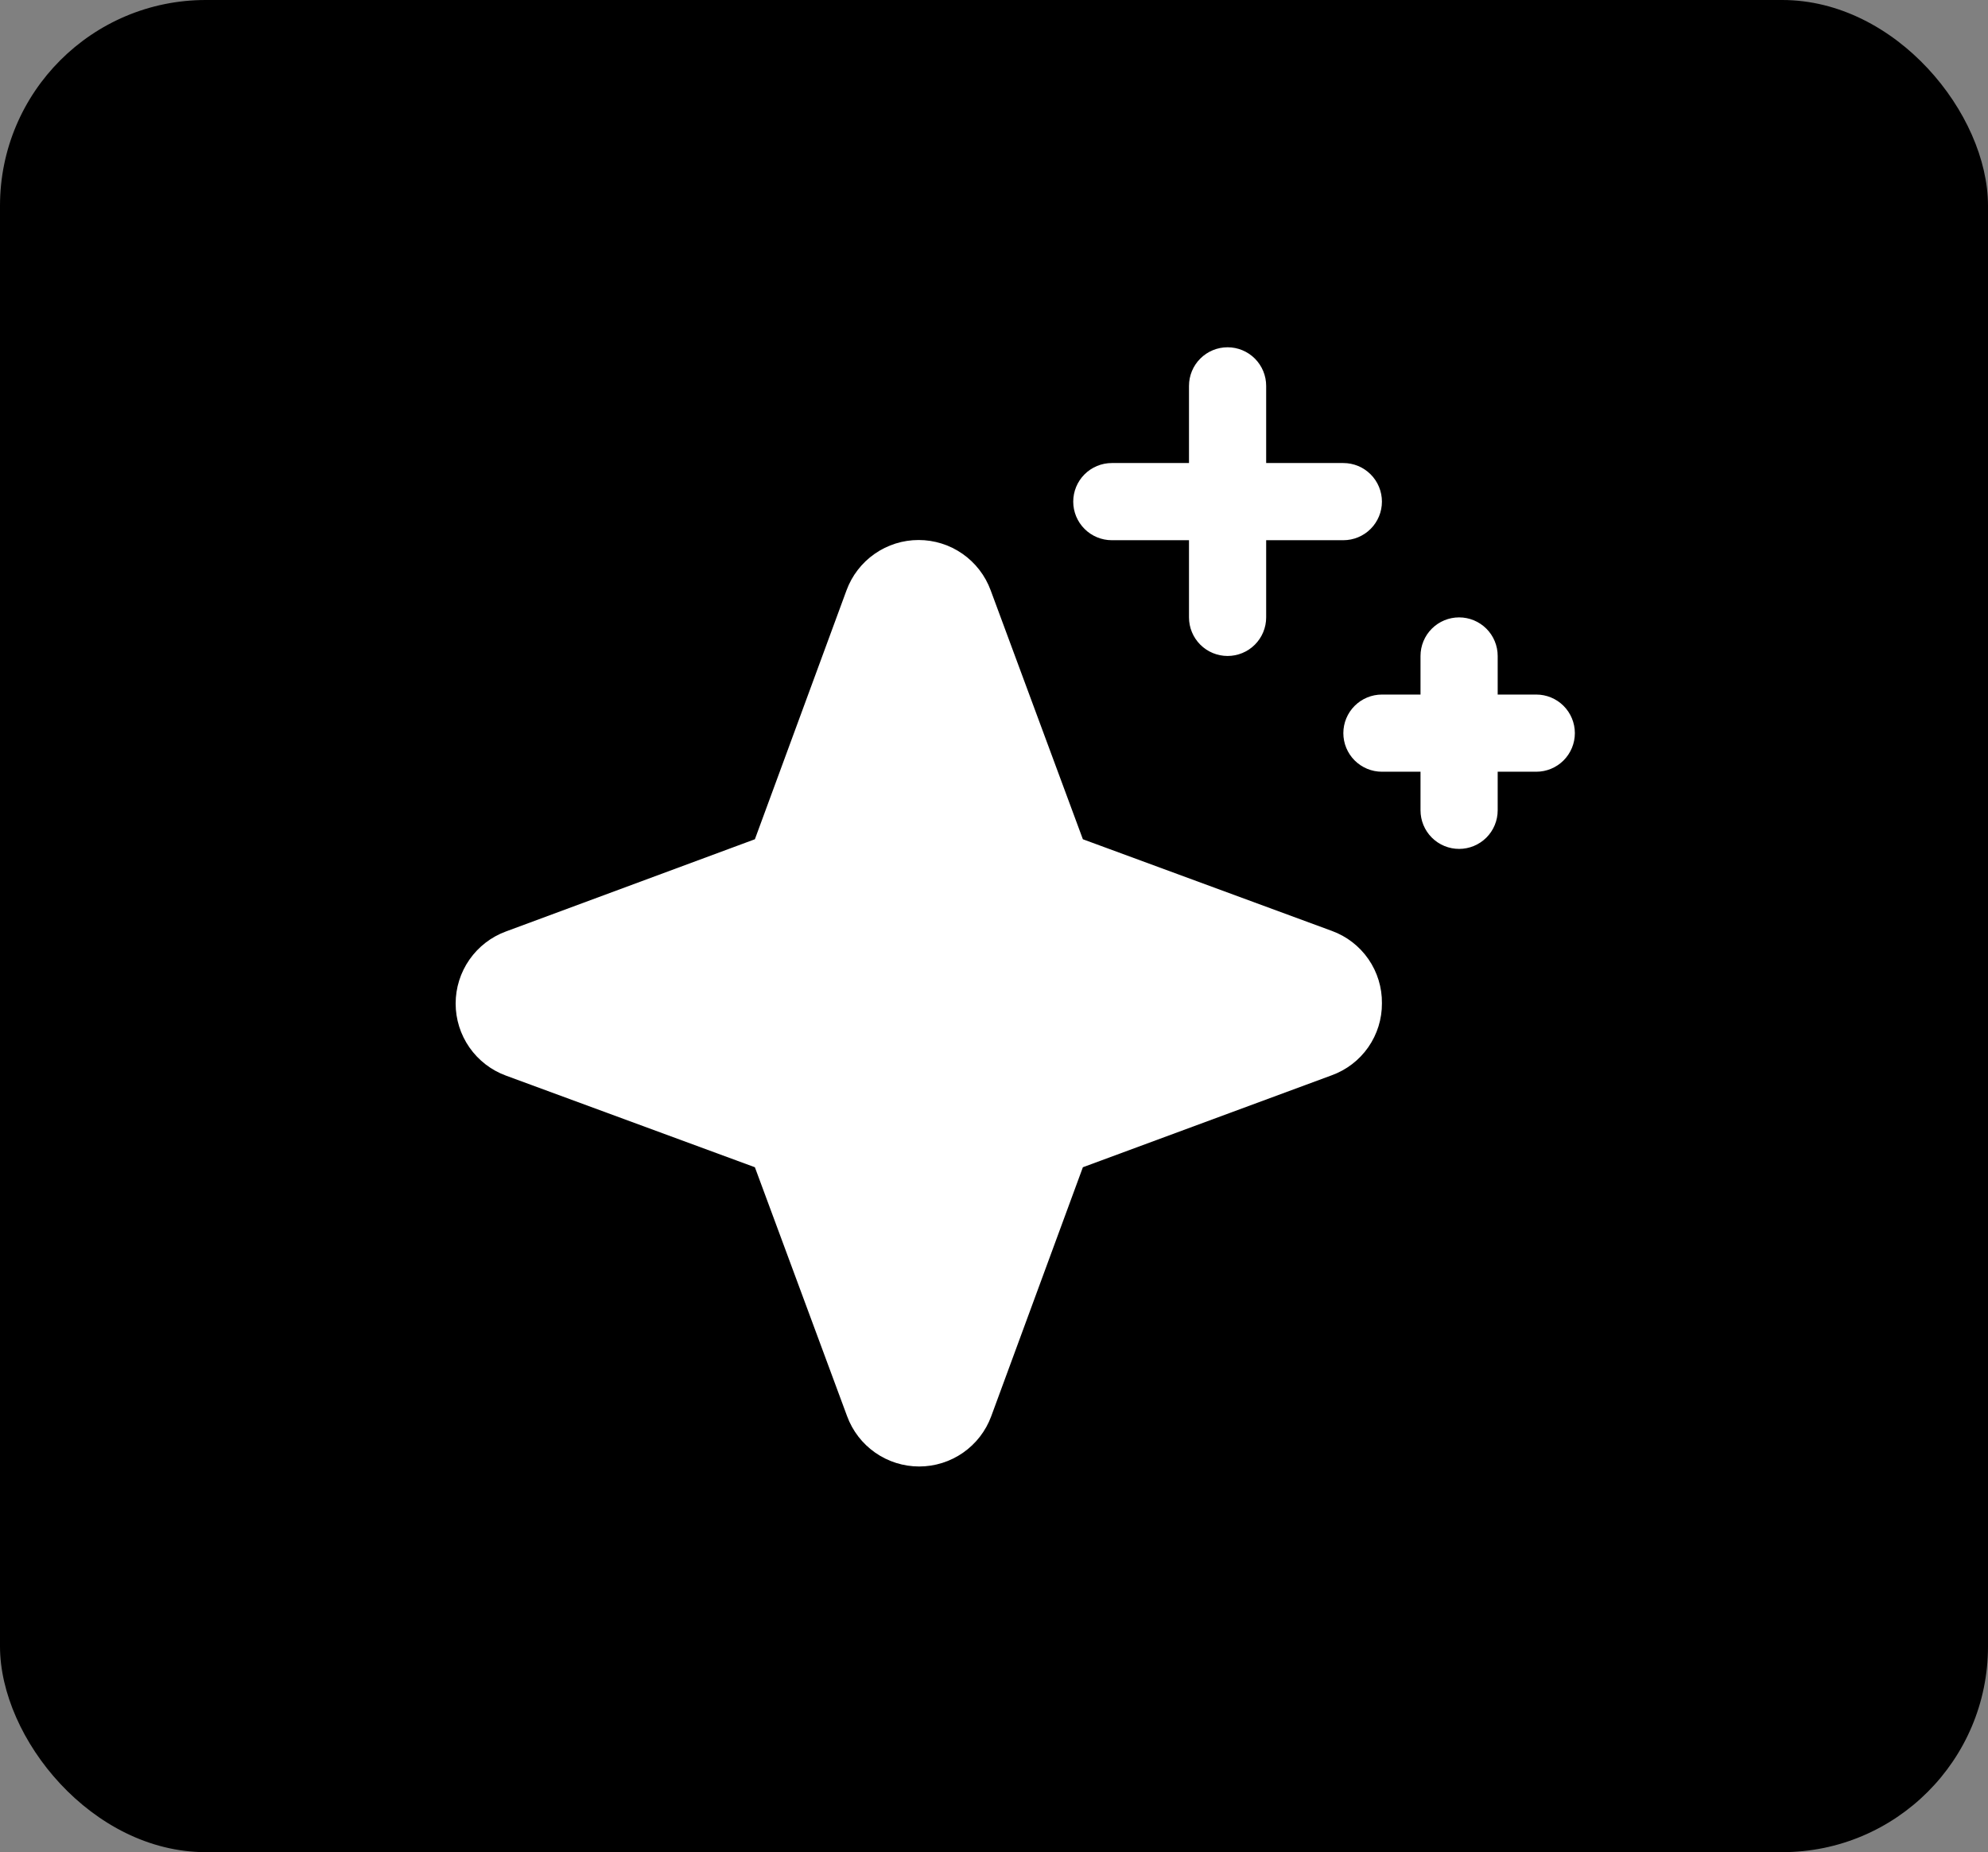<svg width="483" height="450" viewBox="0 0 483 450" fill="none" xmlns="http://www.w3.org/2000/svg">
<rect x="0" y="0" width="483" height="450" fill="#808080" stroke="none"/>
<g clip-path="url(#clip0_763_37)">
<rect width="483" height="450" fill="black"/>
<path d="M335.75 243.75C335.774 247.572 334.612 251.308 332.425 254.444C330.239 257.579 327.134 259.959 323.539 261.258L263.094 283.594L240.828 344.086C239.509 347.668 237.124 350.759 233.993 352.943C230.862 355.127 227.137 356.298 223.32 356.298C219.503 356.298 215.778 355.127 212.647 352.943C209.516 350.759 207.131 347.668 205.812 344.086L183.406 283.594L122.914 261.328C119.332 260.01 116.24 257.624 114.057 254.493C111.873 251.363 110.702 247.637 110.702 243.82C110.702 240.003 111.873 236.278 114.057 233.147C116.24 230.017 119.332 227.631 122.914 226.312L183.406 203.906L205.672 143.414C206.99 139.832 209.376 136.741 212.507 134.557C215.637 132.373 219.362 131.202 223.179 131.202C226.997 131.202 230.722 132.373 233.852 134.557C236.983 136.741 239.369 139.832 240.687 143.414L263.094 203.906L323.586 226.172C327.184 227.482 330.286 229.877 332.465 233.025C334.644 236.174 335.792 239.921 335.75 243.75ZM270.125 131.25H288.875V150C288.875 152.486 289.862 154.871 291.621 156.629C293.379 158.387 295.763 159.375 298.25 159.375C300.736 159.375 303.121 158.387 304.879 156.629C306.637 154.871 307.625 152.486 307.625 150V131.25H326.375C328.861 131.25 331.246 130.262 333.004 128.504C334.762 126.746 335.75 124.361 335.75 121.875C335.75 119.389 334.762 117.004 333.004 115.246C331.246 113.488 328.861 112.5 326.375 112.5H307.625V93.75C307.625 91.264 306.637 88.879 304.879 87.121C303.121 85.363 300.736 84.375 298.25 84.375C295.763 84.375 293.379 85.363 291.621 87.121C289.862 88.879 288.875 91.264 288.875 93.75V112.5H270.125C267.638 112.5 265.254 113.488 263.496 115.246C261.737 117.004 260.75 119.389 260.75 121.875C260.75 124.361 261.737 126.746 263.496 128.504C265.254 130.262 267.638 131.25 270.125 131.25ZM373.25 168.75H363.875V159.375C363.875 156.889 362.887 154.504 361.129 152.746C359.371 150.988 356.986 150 354.5 150C352.013 150 349.629 150.988 347.871 152.746C346.112 154.504 345.125 156.889 345.125 159.375V168.75H335.75C333.263 168.75 330.879 169.738 329.121 171.496C327.362 173.254 326.375 175.639 326.375 178.125C326.375 180.611 327.362 182.996 329.121 184.754C330.879 186.512 333.263 187.5 335.75 187.5H345.125V196.875C345.125 199.361 346.112 201.746 347.871 203.504C349.629 205.262 352.013 206.25 354.5 206.25C356.986 206.25 359.371 205.262 361.129 203.504C362.887 201.746 363.875 199.361 363.875 196.875V187.5H373.25C375.736 187.5 378.121 186.512 379.879 184.754C381.637 182.996 382.625 180.611 382.625 178.125C382.625 175.639 381.637 173.254 379.879 171.496C378.121 169.738 375.736 168.75 373.25 168.75Z" fill="white"/>
</g>
<defs>
<clipPath id="clip0_763_37">
<rect width="483" height="450" rx="50" fill="white"/>
</clipPath>
</defs>
</svg>
